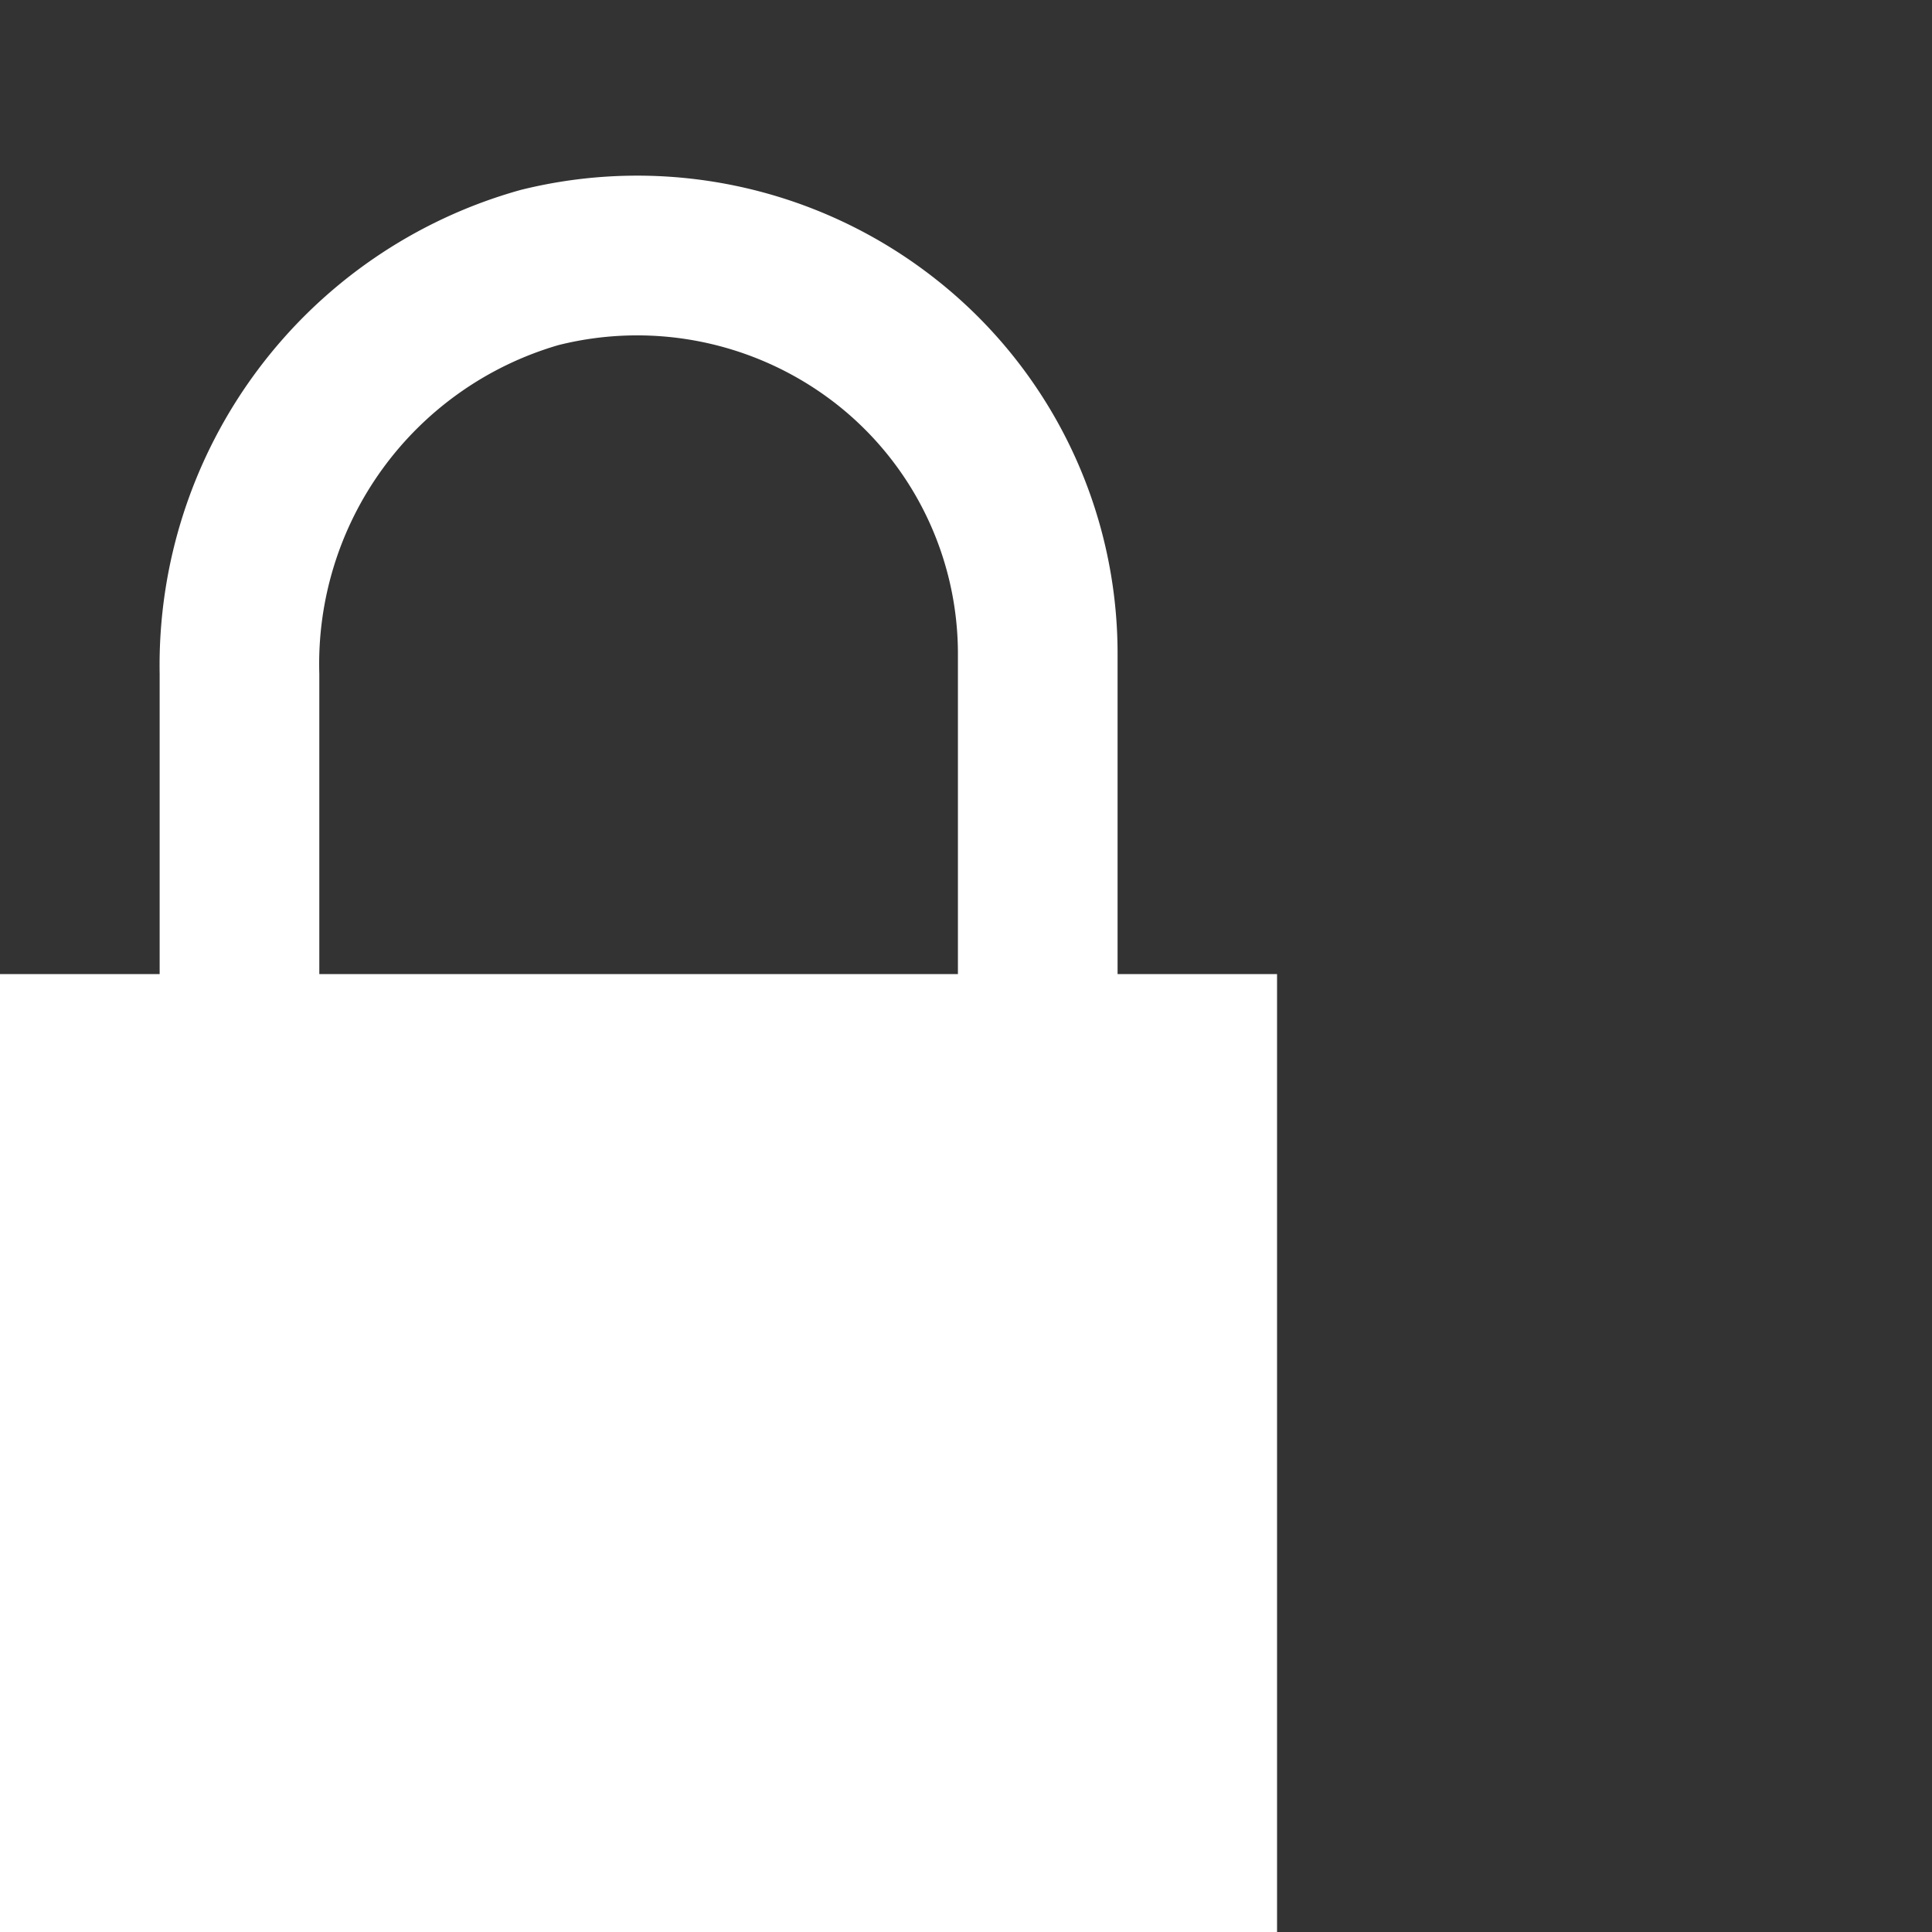 <?xml version="1.0" encoding="UTF-8" standalone="no"?>
<svg
   xmlns:dc="http://purl.org/dc/elements/1.1/"
   xmlns:cc="http://creativecommons.org/ns#"
   xmlns:rdf="http://www.w3.org/1999/02/22-rdf-syntax-ns#"
   xmlns:svg="http://www.w3.org/2000/svg"
   xmlns="http://www.w3.org/2000/svg"
   xmlns:sodipodi="http://sodipodi.sourceforge.net/DTD/sodipodi-0.dtd"
   xmlns:inkscape="http://www.inkscape.org/namespaces/inkscape"
   width="11"
   height="11"
   viewBox="0 0 11 11"
   version="1.1"
   id="svg6"
   sodipodi:docname="login.svg"
   inkscape:version="0.92.1 r15371">
  <rect x="0" y="0" width="11" height="11" fill="#333333" stroke="none"/>
  <defs
     id="defs10" />
  <sodipodi:namedview
     pagecolor="#ffffff"
     bordercolor="#666666"
     borderopacity="1"
     objecttolerance="10"
     gridtolerance="10"
     guidetolerance="10"
     inkscape:pageopacity="0"
     inkscape:pageshadow="2"
     inkscape:window-width="1213"
     inkscape:window-height="880"
     id="namedview8"
     showgrid="false"
     fit-margin-top="1"
     fit-margin-left="0"
     fit-margin-right="3.729"
     fit-margin-bottom="0"
     inkscape:zoom="21.454545"
     inkscape:cx="-2.4386875"
     inkscape:cy="5.5000003"
     inkscape:window-x="0"
     inkscape:window-y="0"
     inkscape:window-maximized="0"
     inkscape:current-layer="svg6" />
  <title
     id="title2">login</title>
  <path
     d="M 6.363,5.546 V 3.728 A 2.713,2.713 0 0 0 5.322,1.585 2.746,2.746 0 0 0 2.966,1.081 2.809,2.809 0 0 0 0.909,3.836 V 5.546 H 0 V 11 H 7.271 V 5.546 Z M 1.818,3.836 A 1.891,1.891 0 0 1 3.179,1.965 1.841,1.841 0 0 1 4.76,2.299 1.808,1.808 0 0 1 5.454,3.728 V 5.546 H 1.818 Z"
     id="path4"
     inkscape:connector-curvature="0"
     style="fill:#ffffff;stroke-width:0.909" />
</svg>
